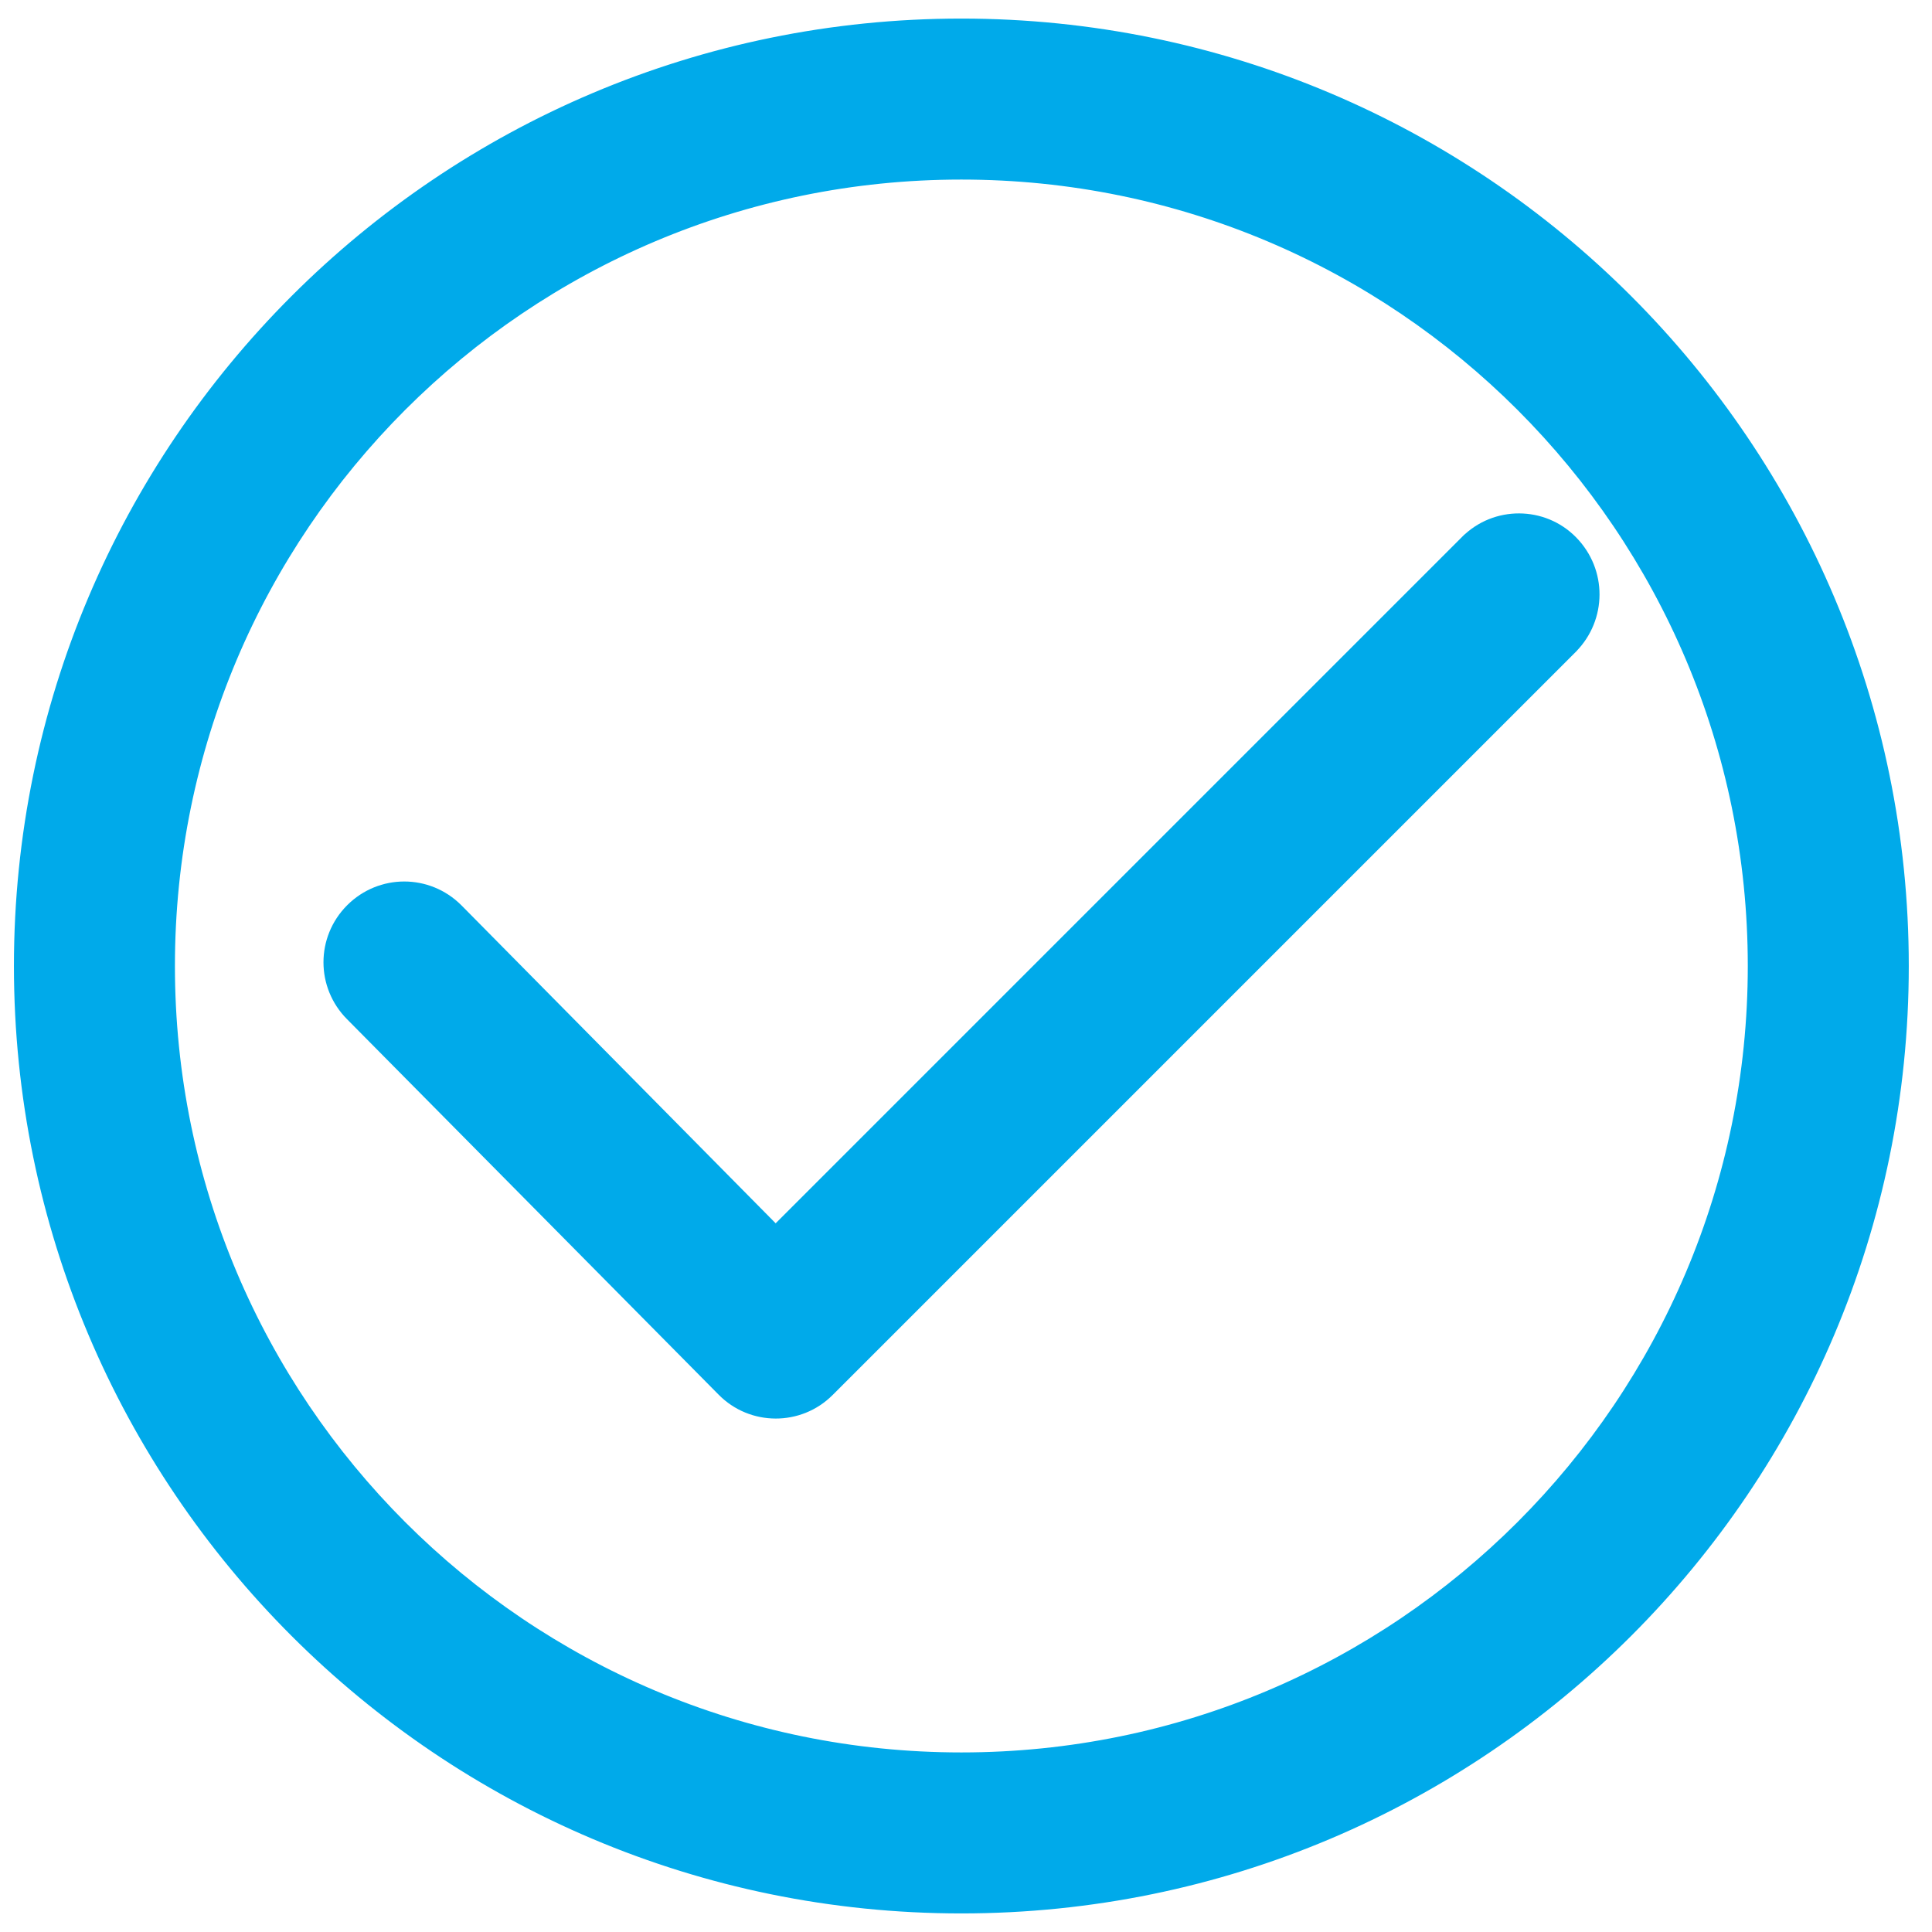 <?xml version="1.0" encoding="UTF-8"?> <svg xmlns="http://www.w3.org/2000/svg" width="52" height="52" viewBox="0 0 52 52" fill="none"><path d="M25.875 0.75C11.935 0.75 0.625 12.06 0.625 26C0.625 39.94 11.935 51.25 25.875 51.25C39.815 51.25 51.125 39.94 51.125 26C51.125 12.06 39.815 0.75 25.875 0.75ZM25.875 47.417C14.044 47.417 4.458 37.831 4.458 26C4.458 14.169 14.044 4.583 25.875 4.583C37.706 4.583 47.292 14.169 47.292 26C47.292 37.831 37.706 47.417 25.875 47.417Z" fill="#00AAEA" stroke="#00AAEA" stroke-width="0.5"></path><path d="M39.532 14.625L39.532 14.625L39.522 14.635L39.521 14.635L20.876 33.28L12.241 24.542L12.24 24.541C11.486 23.787 10.275 23.787 9.521 24.541C8.768 25.295 8.768 26.505 9.521 27.259C9.521 27.259 9.521 27.259 9.521 27.259L19.52 37.362C20.264 38.118 21.485 38.118 22.229 37.374L22.229 37.374L22.24 37.364L22.24 37.364L42.24 17.364L42.241 17.362C42.982 16.61 42.994 15.402 42.241 14.636C41.498 13.881 40.276 13.881 39.532 14.625Z" fill="#00AAEA" stroke="#00AAEA" stroke-width="0.5"></path></svg> 